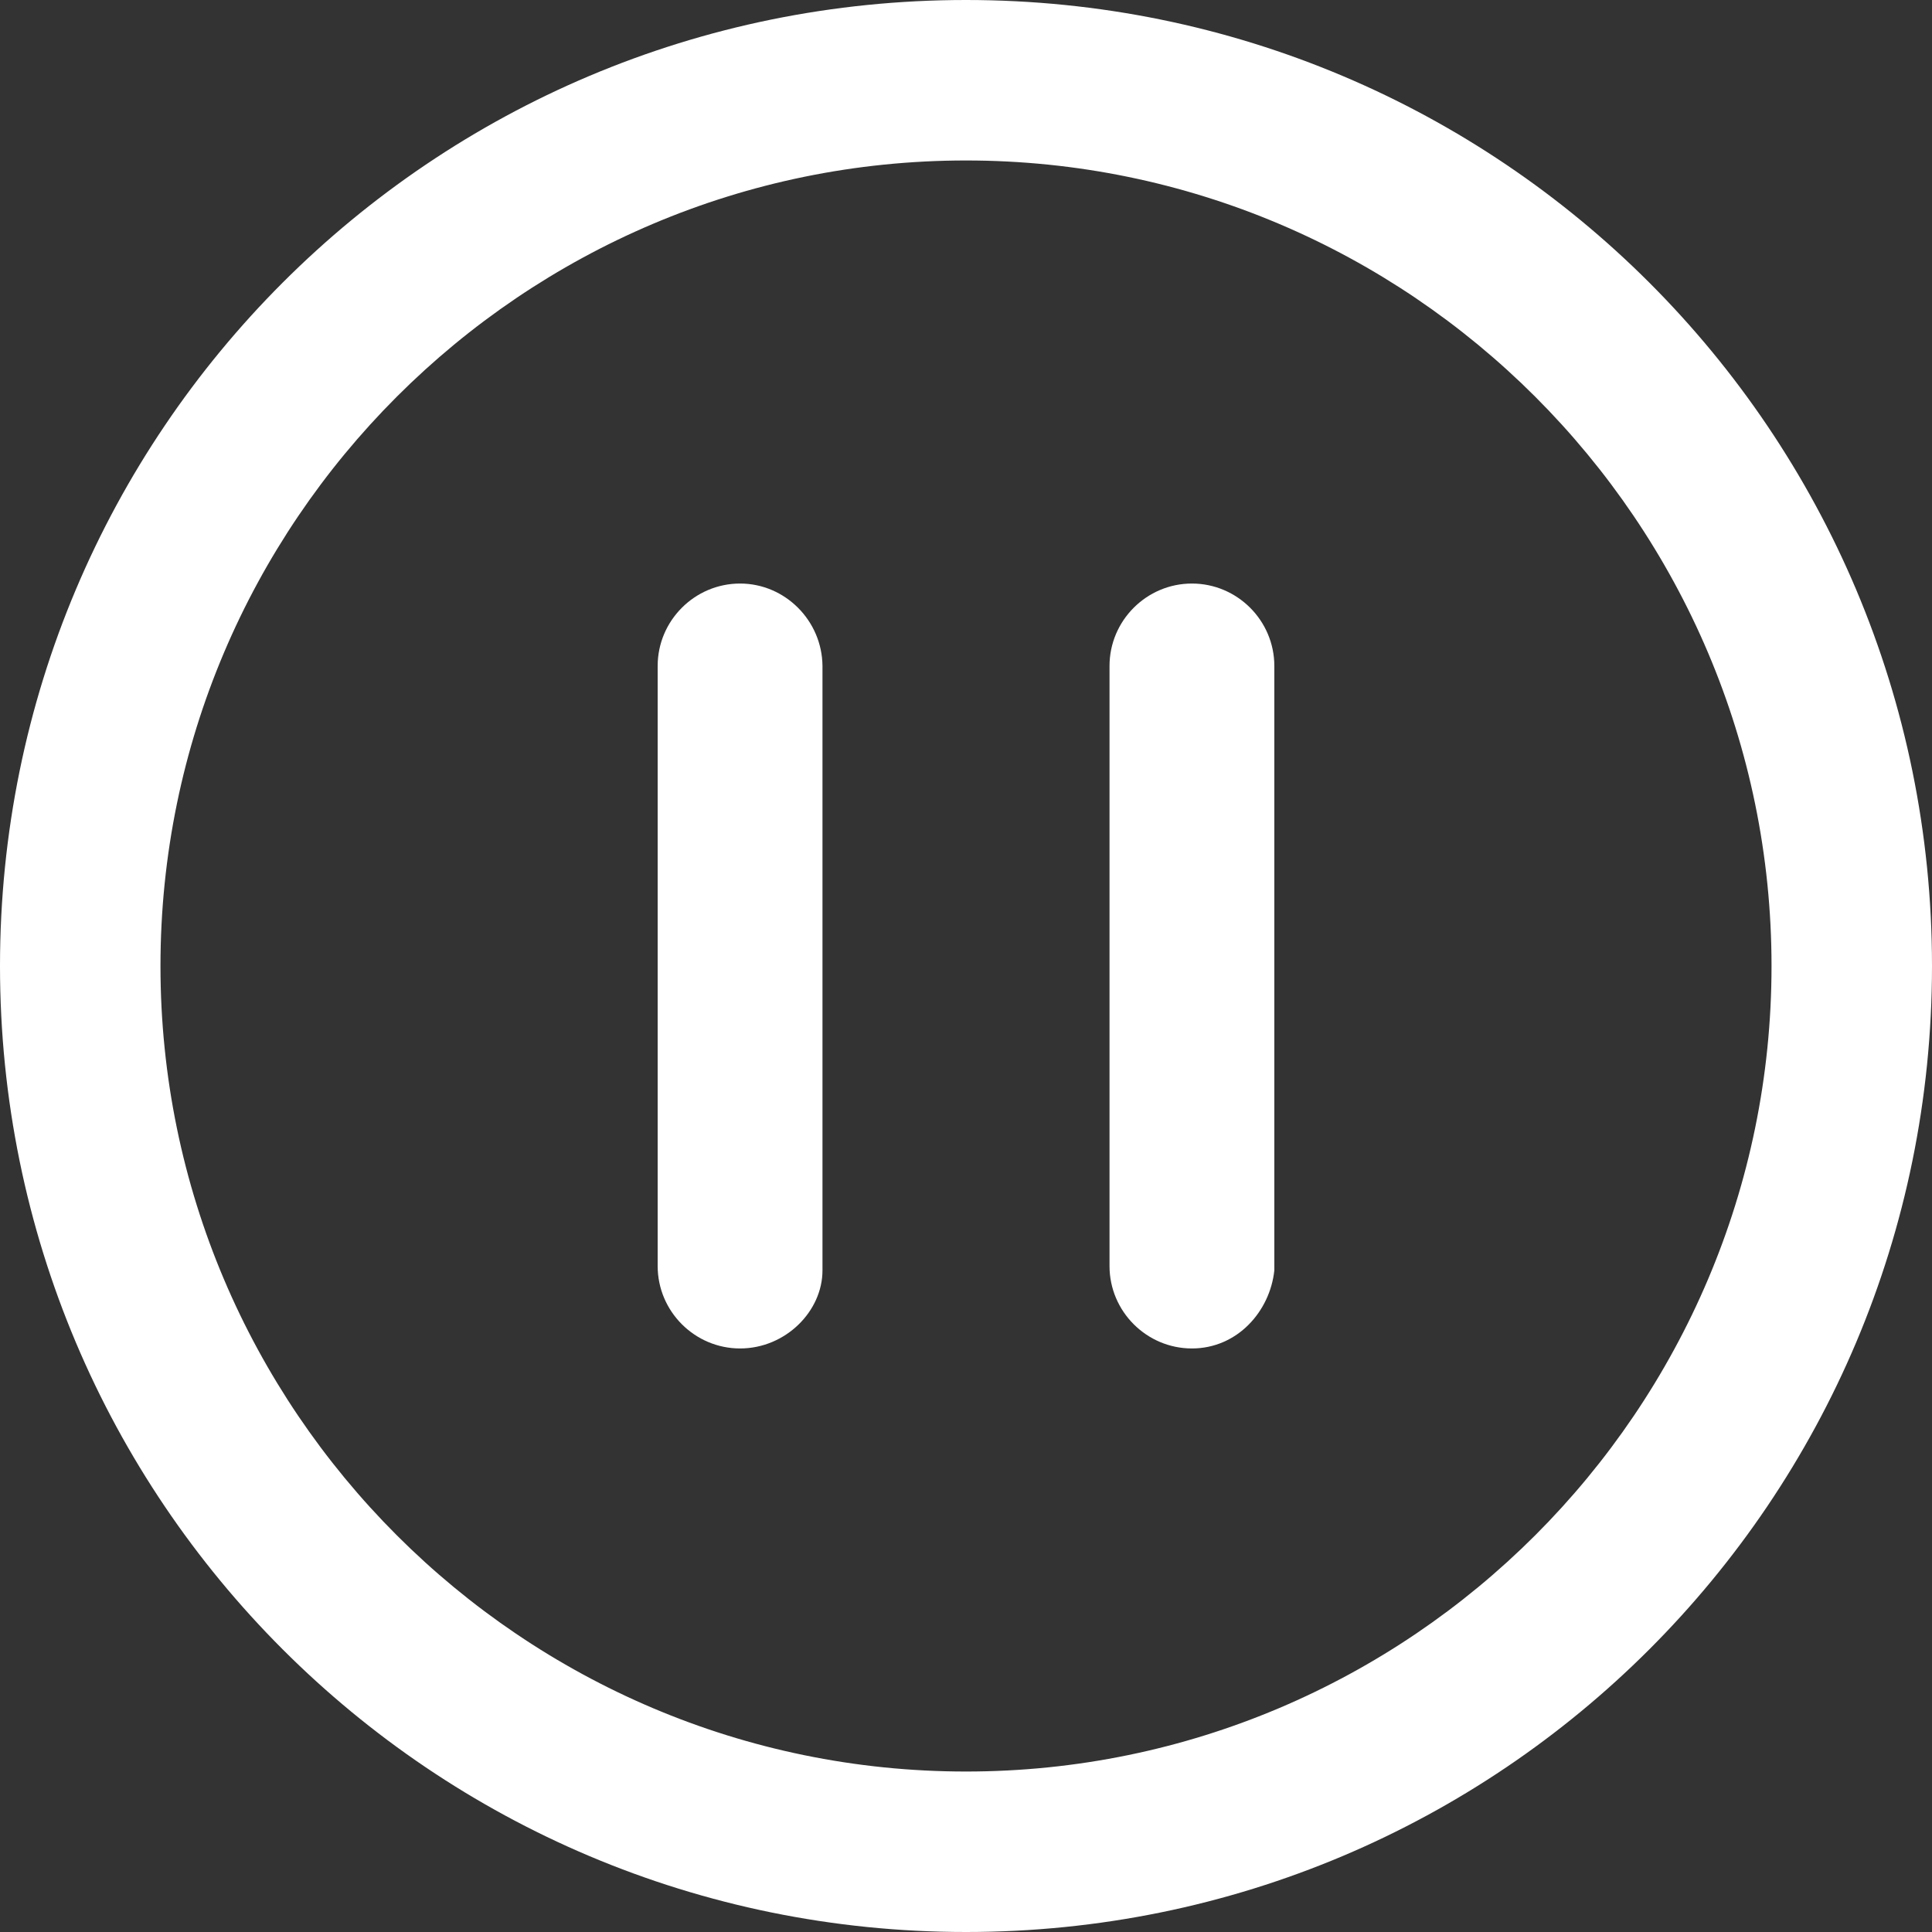 <?xml version="1.0" encoding="iso-8859-1"?>
<!-- Generator: Adobe Illustrator 19.0.0, SVG Export Plug-In . SVG Version: 6.00 Build 0)  -->
<svg version="1.1" id="Capa_1" xmlns="http://www.w3.org/2000/svg" xmlns:xlink="http://www.w3.org/1999/xlink" x="0px" y="0px"
	 viewBox="0 0 490 490" style="enable-background:new 0 0 490 490;" xml:space="preserve">
<rect x="0" y="0" width="490" height="490" fill="#333333" stroke="none"/>
<g>
	<g>
		<path fill="#FFFFFF" d="M245,0C109.5,0,0,109.5,0,245s109.5,245,245,245s245-109.5,245-245S380.5,0,245,0z M245,449.3
			c-112.6,0-204.3-91.7-204.3-204.3S132.4,40.7,245,40.7S449.3,132.4,449.3,245S357.6,449.3,245,449.3z"/>
		<path fill="#FFFFFF" d="M187.7,148c-11.5,0-20.9,9.4-20.9,20.9v152.2c0,11.5,9.4,20.9,20.9,20.9s20.9-9.4,20.9-19.8V168.9
			C208.5,157.4,199.1,148,187.7,148z"/>
		<path fill="#FFFFFF" d="M302.3,148c-11.5,0-20.9,9.4-20.9,20.9v152.2c0,11.5,9.4,20.9,20.9,20.9s19.8-9.4,20.9-19.8V168.9
			C323.2,157.4,313.8,148,302.3,148z"/>
	</g>
</g>
<g>
</g>
<g>
</g>
<g>
</g>
<g>
</g>
<g>
</g>
<g>
</g>
<g>
</g>
<g>
</g>
<g>
</g>
<g>
</g>
<g>
</g>
<g>
</g>
<g>
</g>
<g>
</g>
<g>
</g>
</svg>
